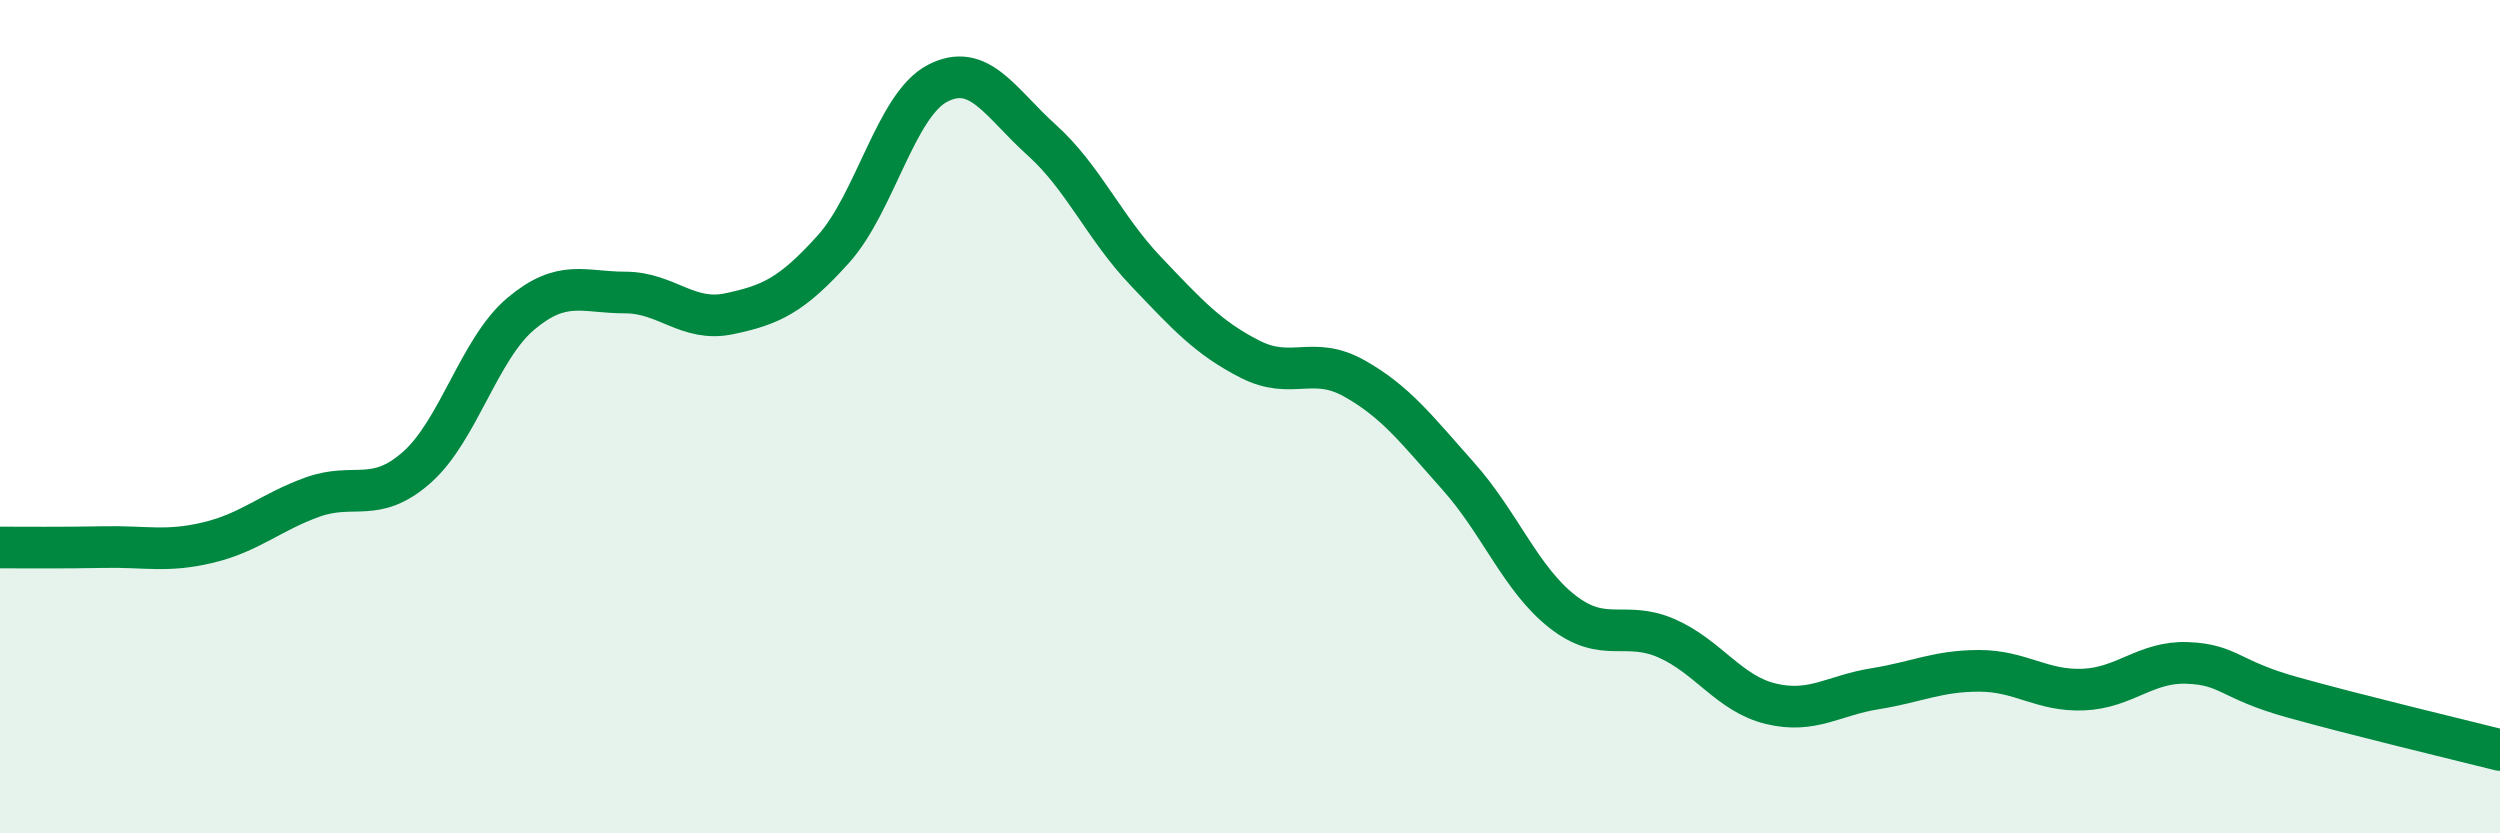 
    <svg width="60" height="20" viewBox="0 0 60 20" xmlns="http://www.w3.org/2000/svg">
      <path
        d="M 0,13.14 C 0.5,13.14 1.5,13.15 2.5,13.13 C 3.5,13.11 4,13.26 5,13.02 C 6,12.78 6.5,12.29 7.5,11.93 C 8.5,11.57 9,12.1 10,11.22 C 11,10.34 11.5,8.37 12.5,7.53 C 13.5,6.69 14,7.02 15,7.02 C 16,7.02 16.5,7.74 17.5,7.53 C 18.5,7.32 19,7.09 20,5.98 C 21,4.87 21.5,2.52 22.5,2 C 23.5,1.48 24,2.46 25,3.36 C 26,4.26 26.5,5.46 27.5,6.51 C 28.5,7.56 29,8.11 30,8.62 C 31,9.13 31.5,8.52 32.5,9.08 C 33.5,9.64 34,10.31 35,11.43 C 36,12.55 36.5,13.9 37.5,14.68 C 38.5,15.46 39,14.88 40,15.32 C 41,15.76 41.5,16.65 42.5,16.89 C 43.5,17.13 44,16.69 45,16.53 C 46,16.37 46.5,16.1 47.5,16.1 C 48.5,16.1 49,16.59 50,16.55 C 51,16.51 51.5,15.87 52.5,15.91 C 53.5,15.95 53.5,16.31 55,16.73 C 56.5,17.15 59,17.75 60,18L60 20L0 20Z"
        fill="#008740"
        opacity="0.1"
        stroke-linecap="round"
        stroke-linejoin="round"
      />
      <path
        d="M 0,13.14 C 0.5,13.14 1.5,13.15 2.5,13.13 C 3.5,13.11 4,13.26 5,13.02 C 6,12.78 6.5,12.29 7.5,11.93 C 8.5,11.57 9,12.1 10,11.22 C 11,10.34 11.5,8.37 12.5,7.53 C 13.5,6.69 14,7.02 15,7.02 C 16,7.02 16.5,7.74 17.5,7.53 C 18.5,7.32 19,7.09 20,5.98 C 21,4.87 21.5,2.52 22.5,2 C 23.5,1.48 24,2.46 25,3.36 C 26,4.26 26.5,5.46 27.5,6.51 C 28.5,7.56 29,8.11 30,8.62 C 31,9.13 31.5,8.52 32.5,9.08 C 33.5,9.64 34,10.31 35,11.43 C 36,12.55 36.5,13.9 37.5,14.68 C 38.5,15.46 39,14.88 40,15.32 C 41,15.76 41.5,16.65 42.5,16.89 C 43.5,17.13 44,16.69 45,16.53 C 46,16.37 46.5,16.1 47.5,16.1 C 48.5,16.1 49,16.59 50,16.55 C 51,16.51 51.5,15.87 52.5,15.91 C 53.5,15.95 53.5,16.31 55,16.73 C 56.5,17.15 59,17.75 60,18"
        stroke="#008740"
        stroke-width="1"
        fill="none"
        stroke-linecap="round"
        stroke-linejoin="round"
      />
    </svg>
  